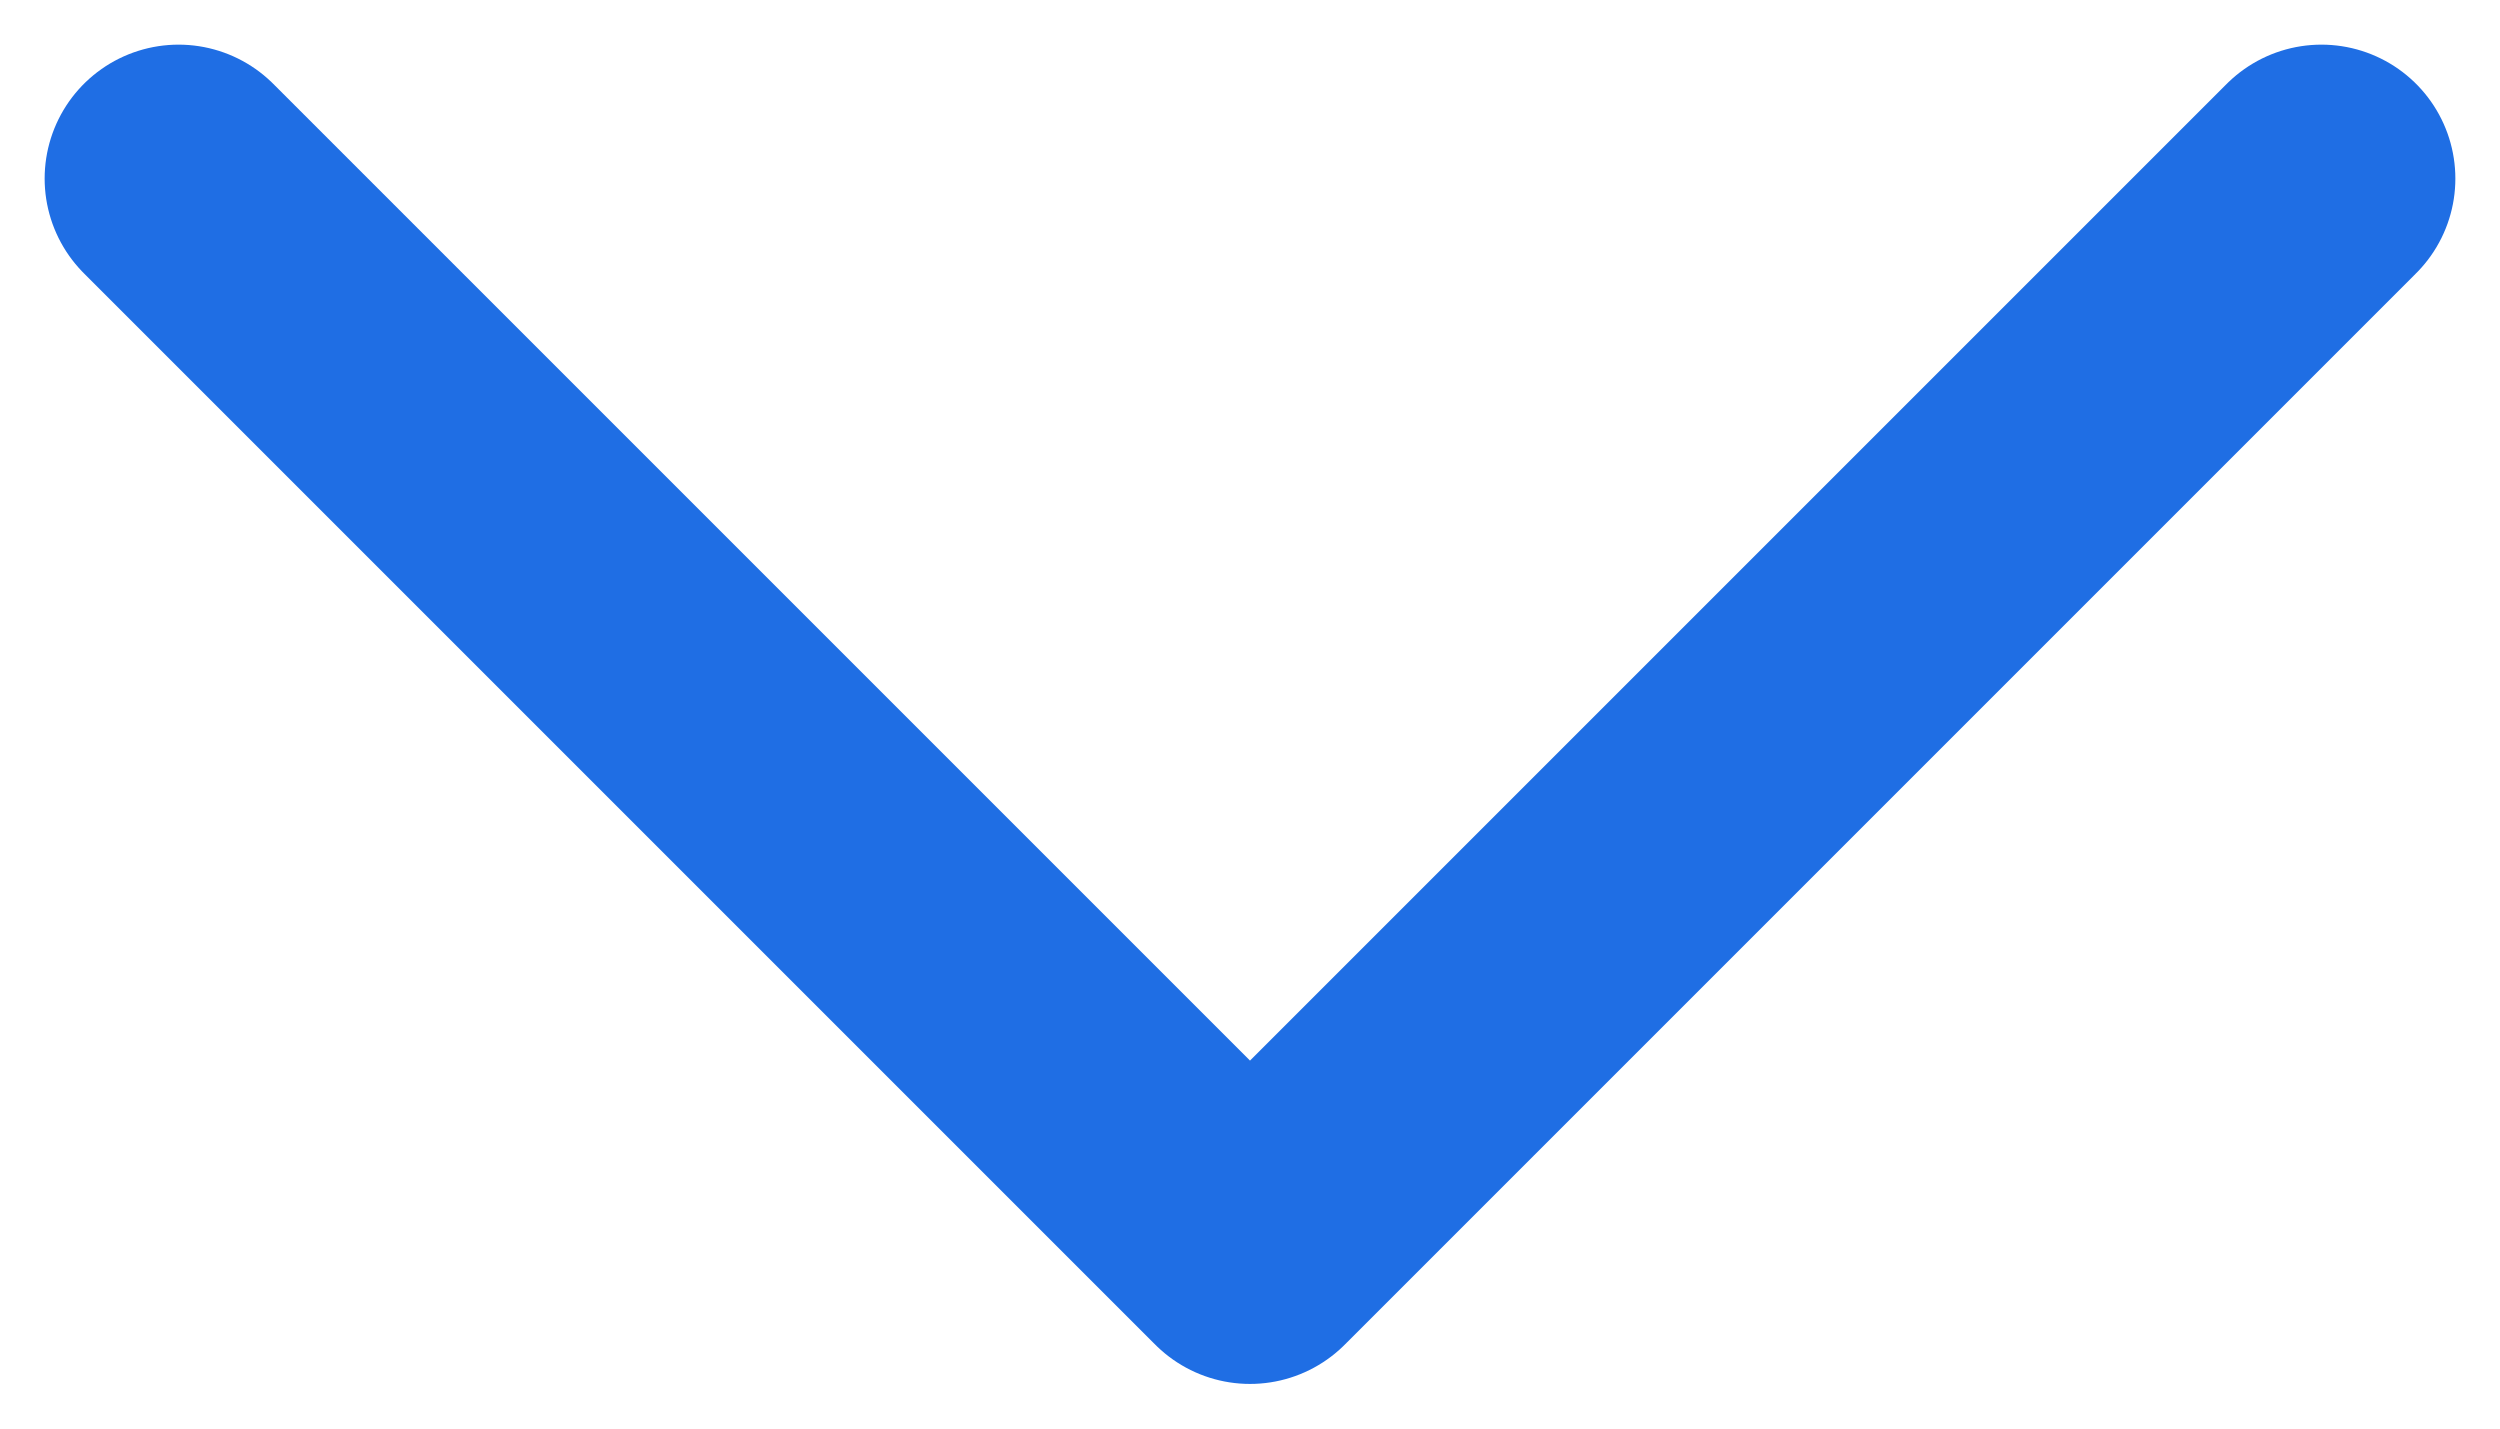 <svg xmlns="http://www.w3.org/2000/svg" width="14" height="8" viewBox="0 0 14 8" fill="none"><path d="M1 1L7 7L13 1" stroke="#1F6EE4" stroke-width="1.5" stroke-linecap="round" stroke-linejoin="round"></path></svg>